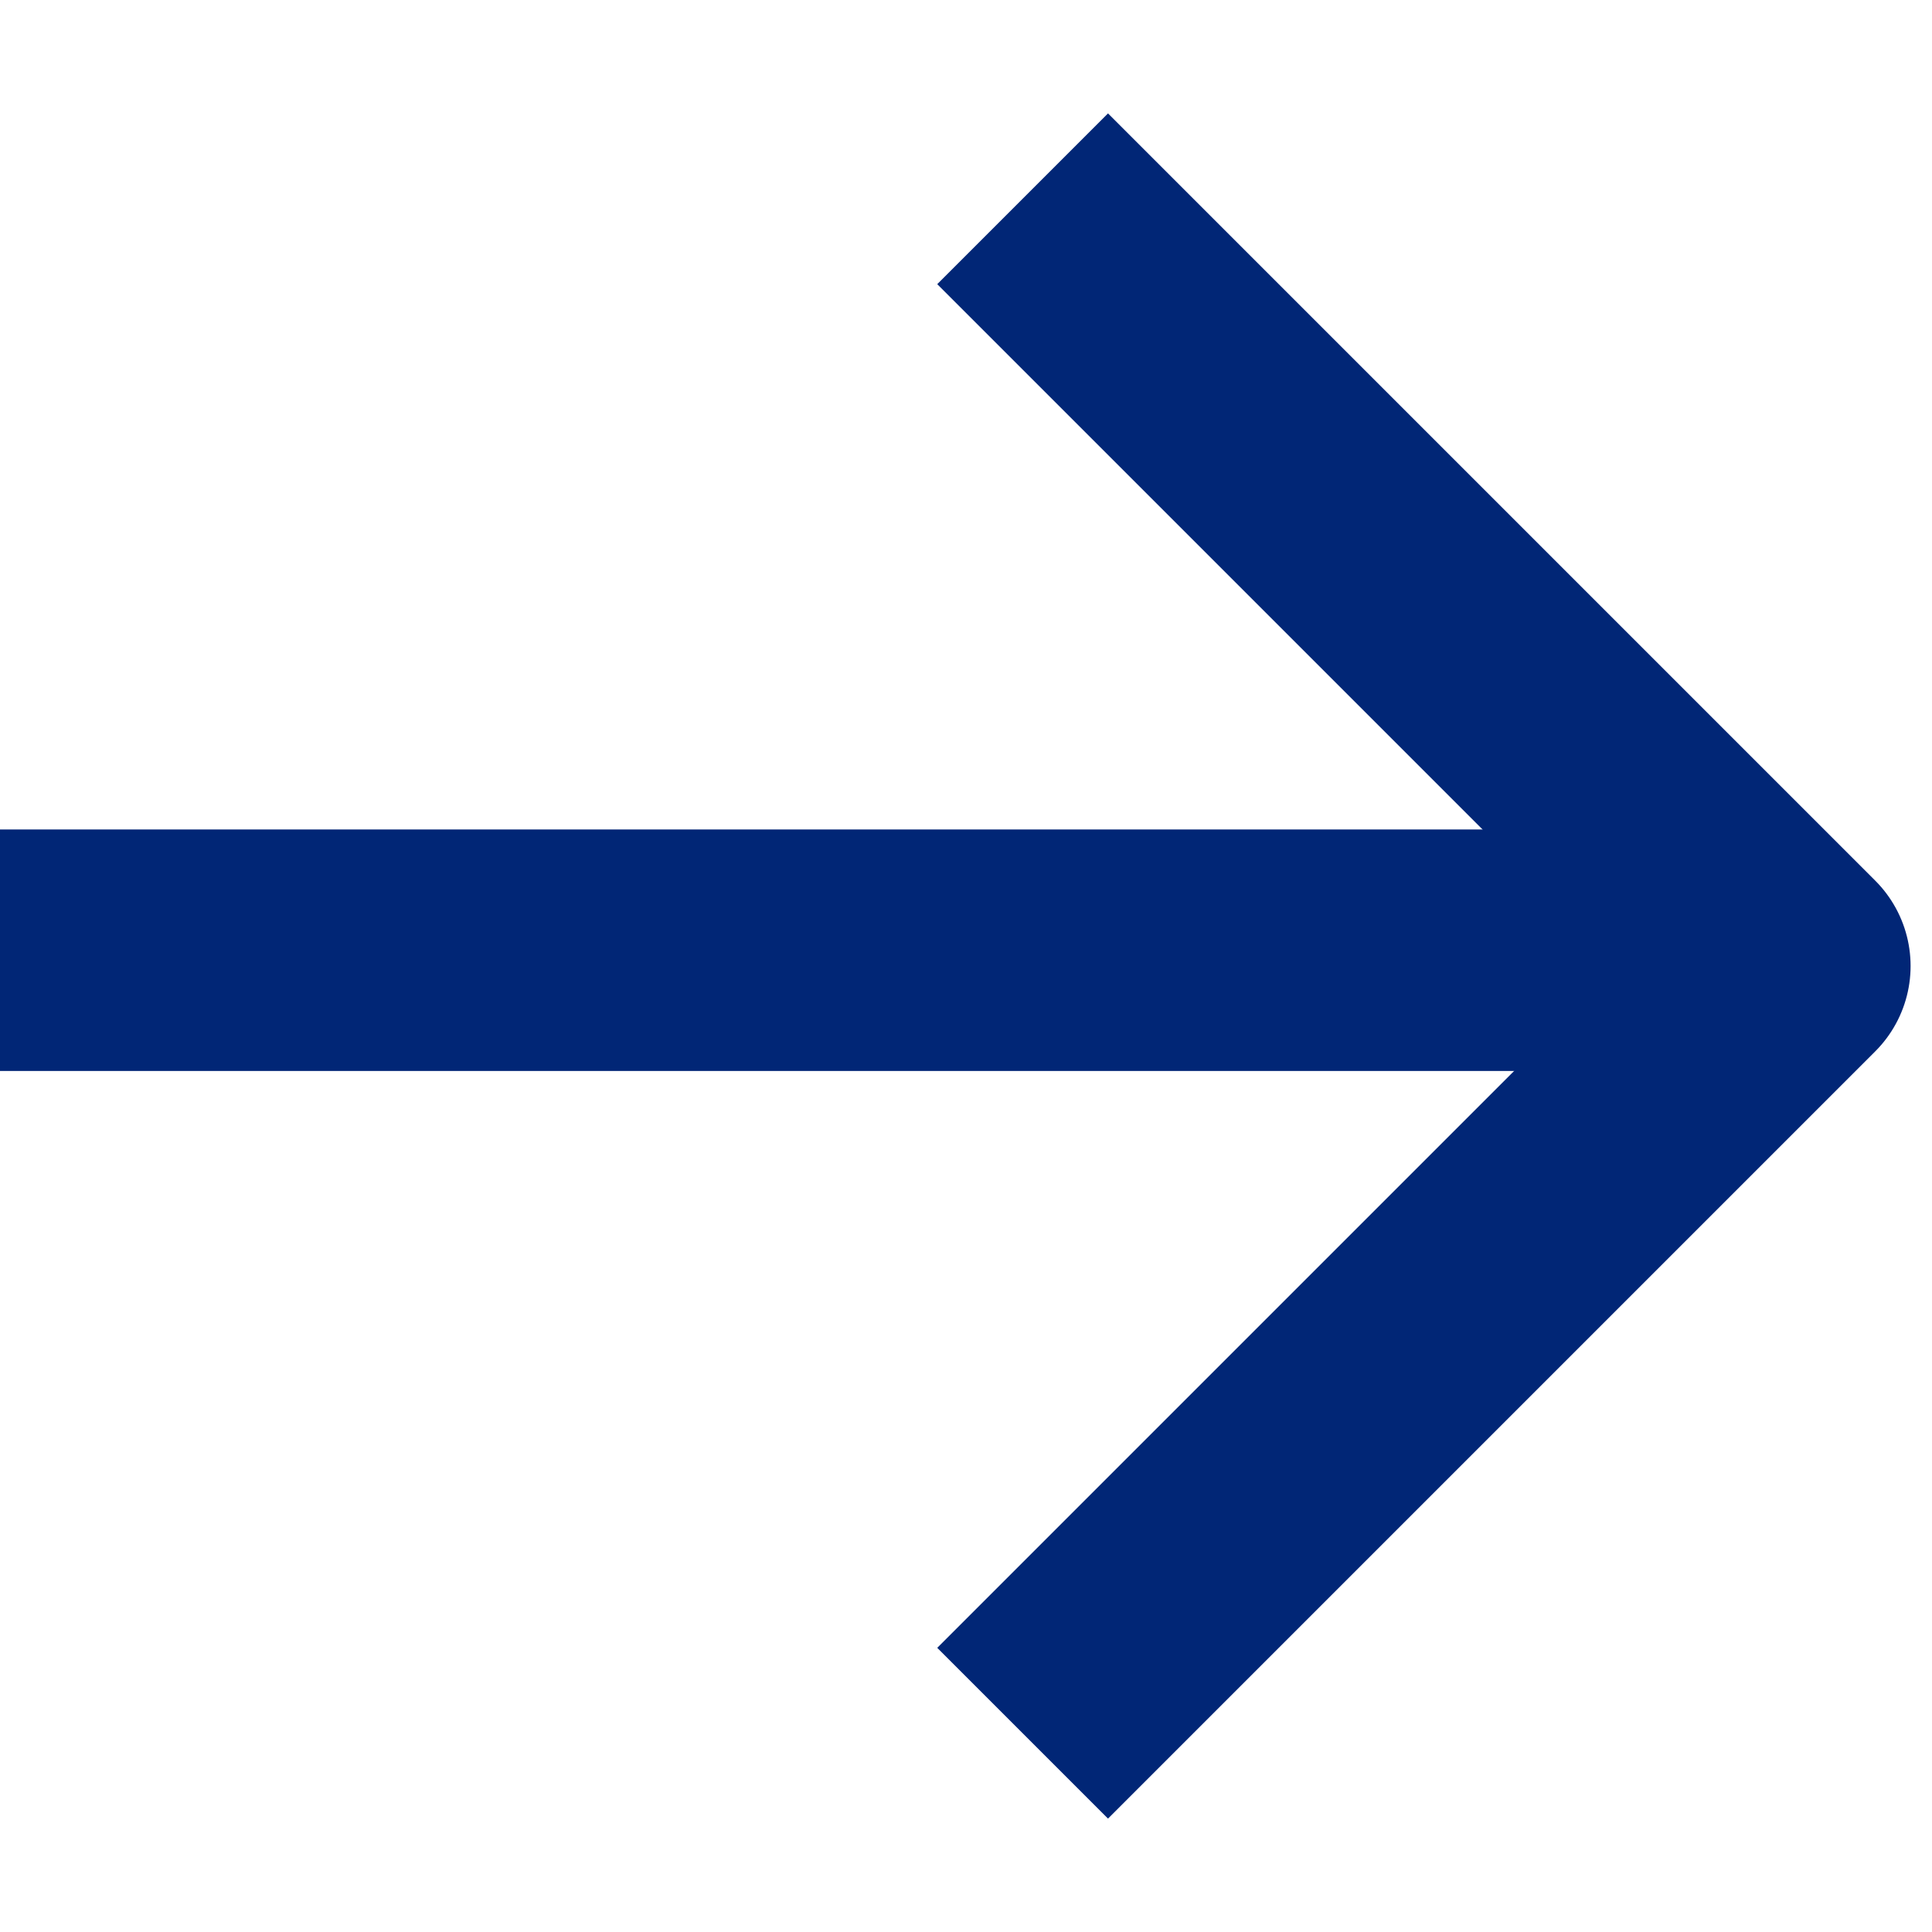 <?xml version="1.0" encoding="utf-8"?>
<svg xmlns="http://www.w3.org/2000/svg" width="12" height="12" viewBox="0 0 12 12" fill="none">
<path d="M6.882 1.765L11.117 6L6.882 10.235" stroke="#012676" stroke-width="1.5" stroke-linecap="square" stroke-linejoin="round"/>
<line y1="5.902" x2="10.425" y2="5.902" stroke="#012676" stroke-width="1.5"/>
</svg>